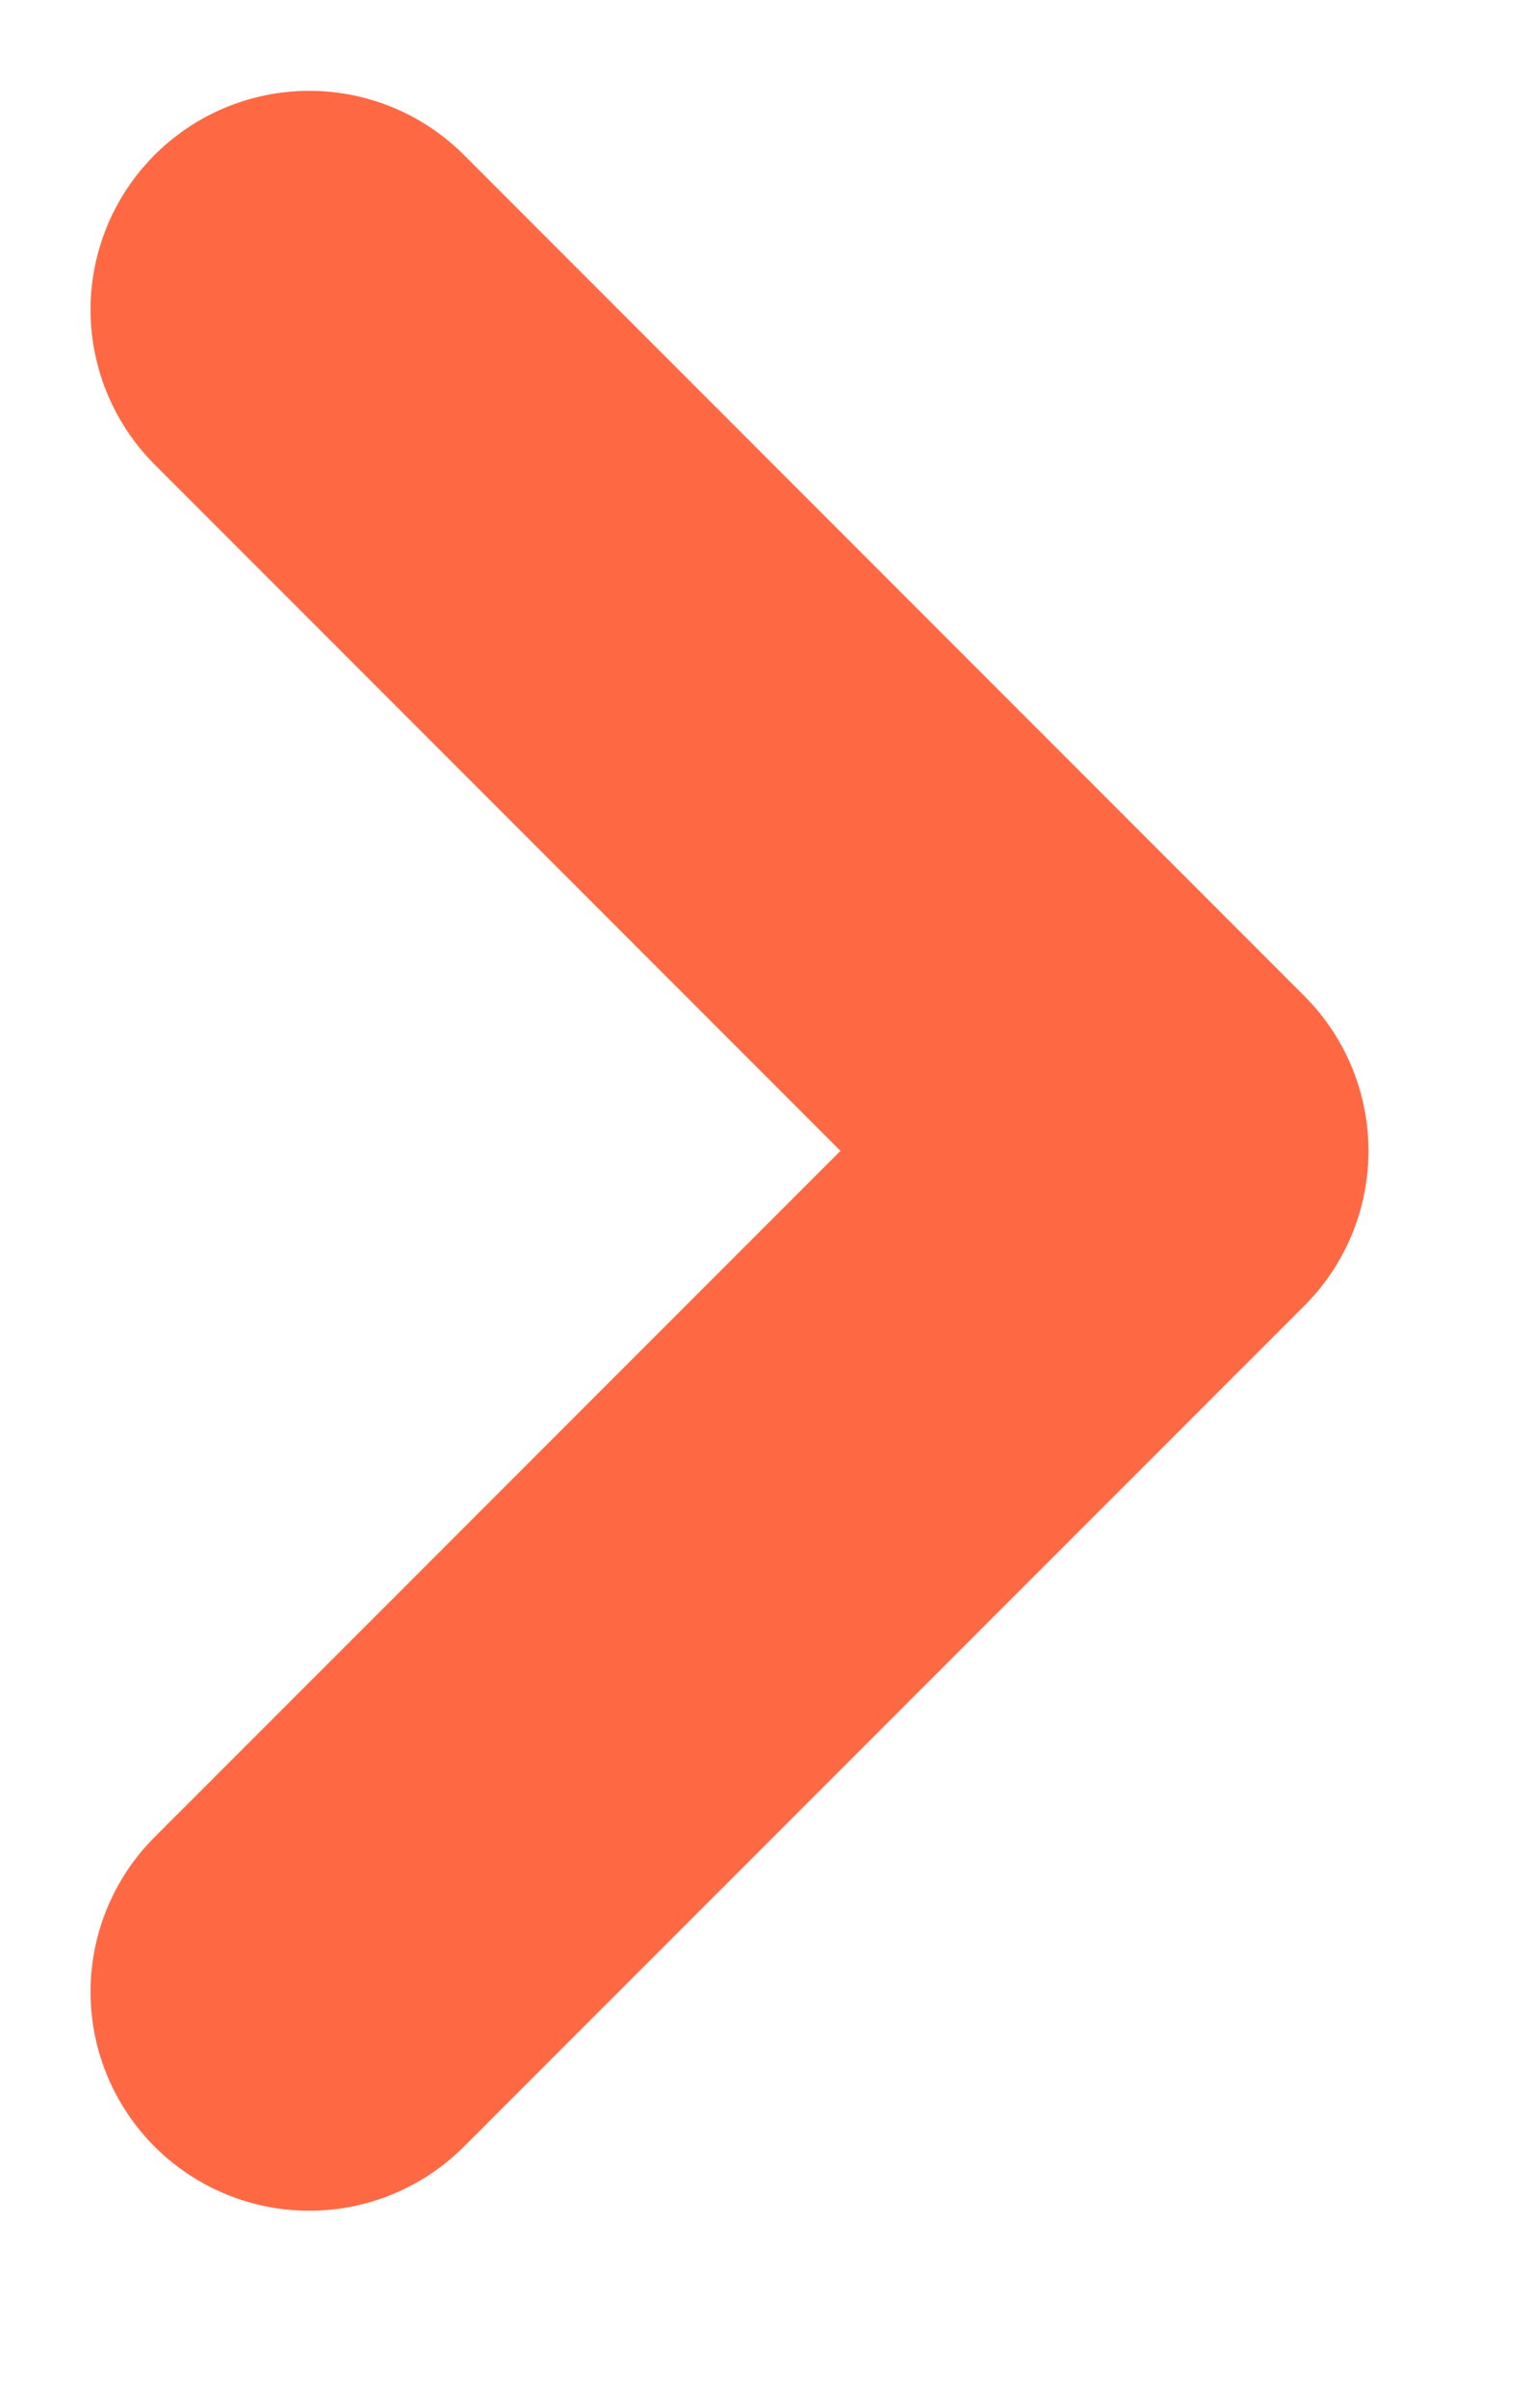<svg width="7" height="11" viewBox="0 0 7 11" fill="none" xmlns="http://www.w3.org/2000/svg">
<path d="M1.414 1.415L5.257 5.258L1.414 9.1" stroke="#FE6944" stroke-width="2" stroke-linecap="round" stroke-linejoin="round"/>
</svg>
